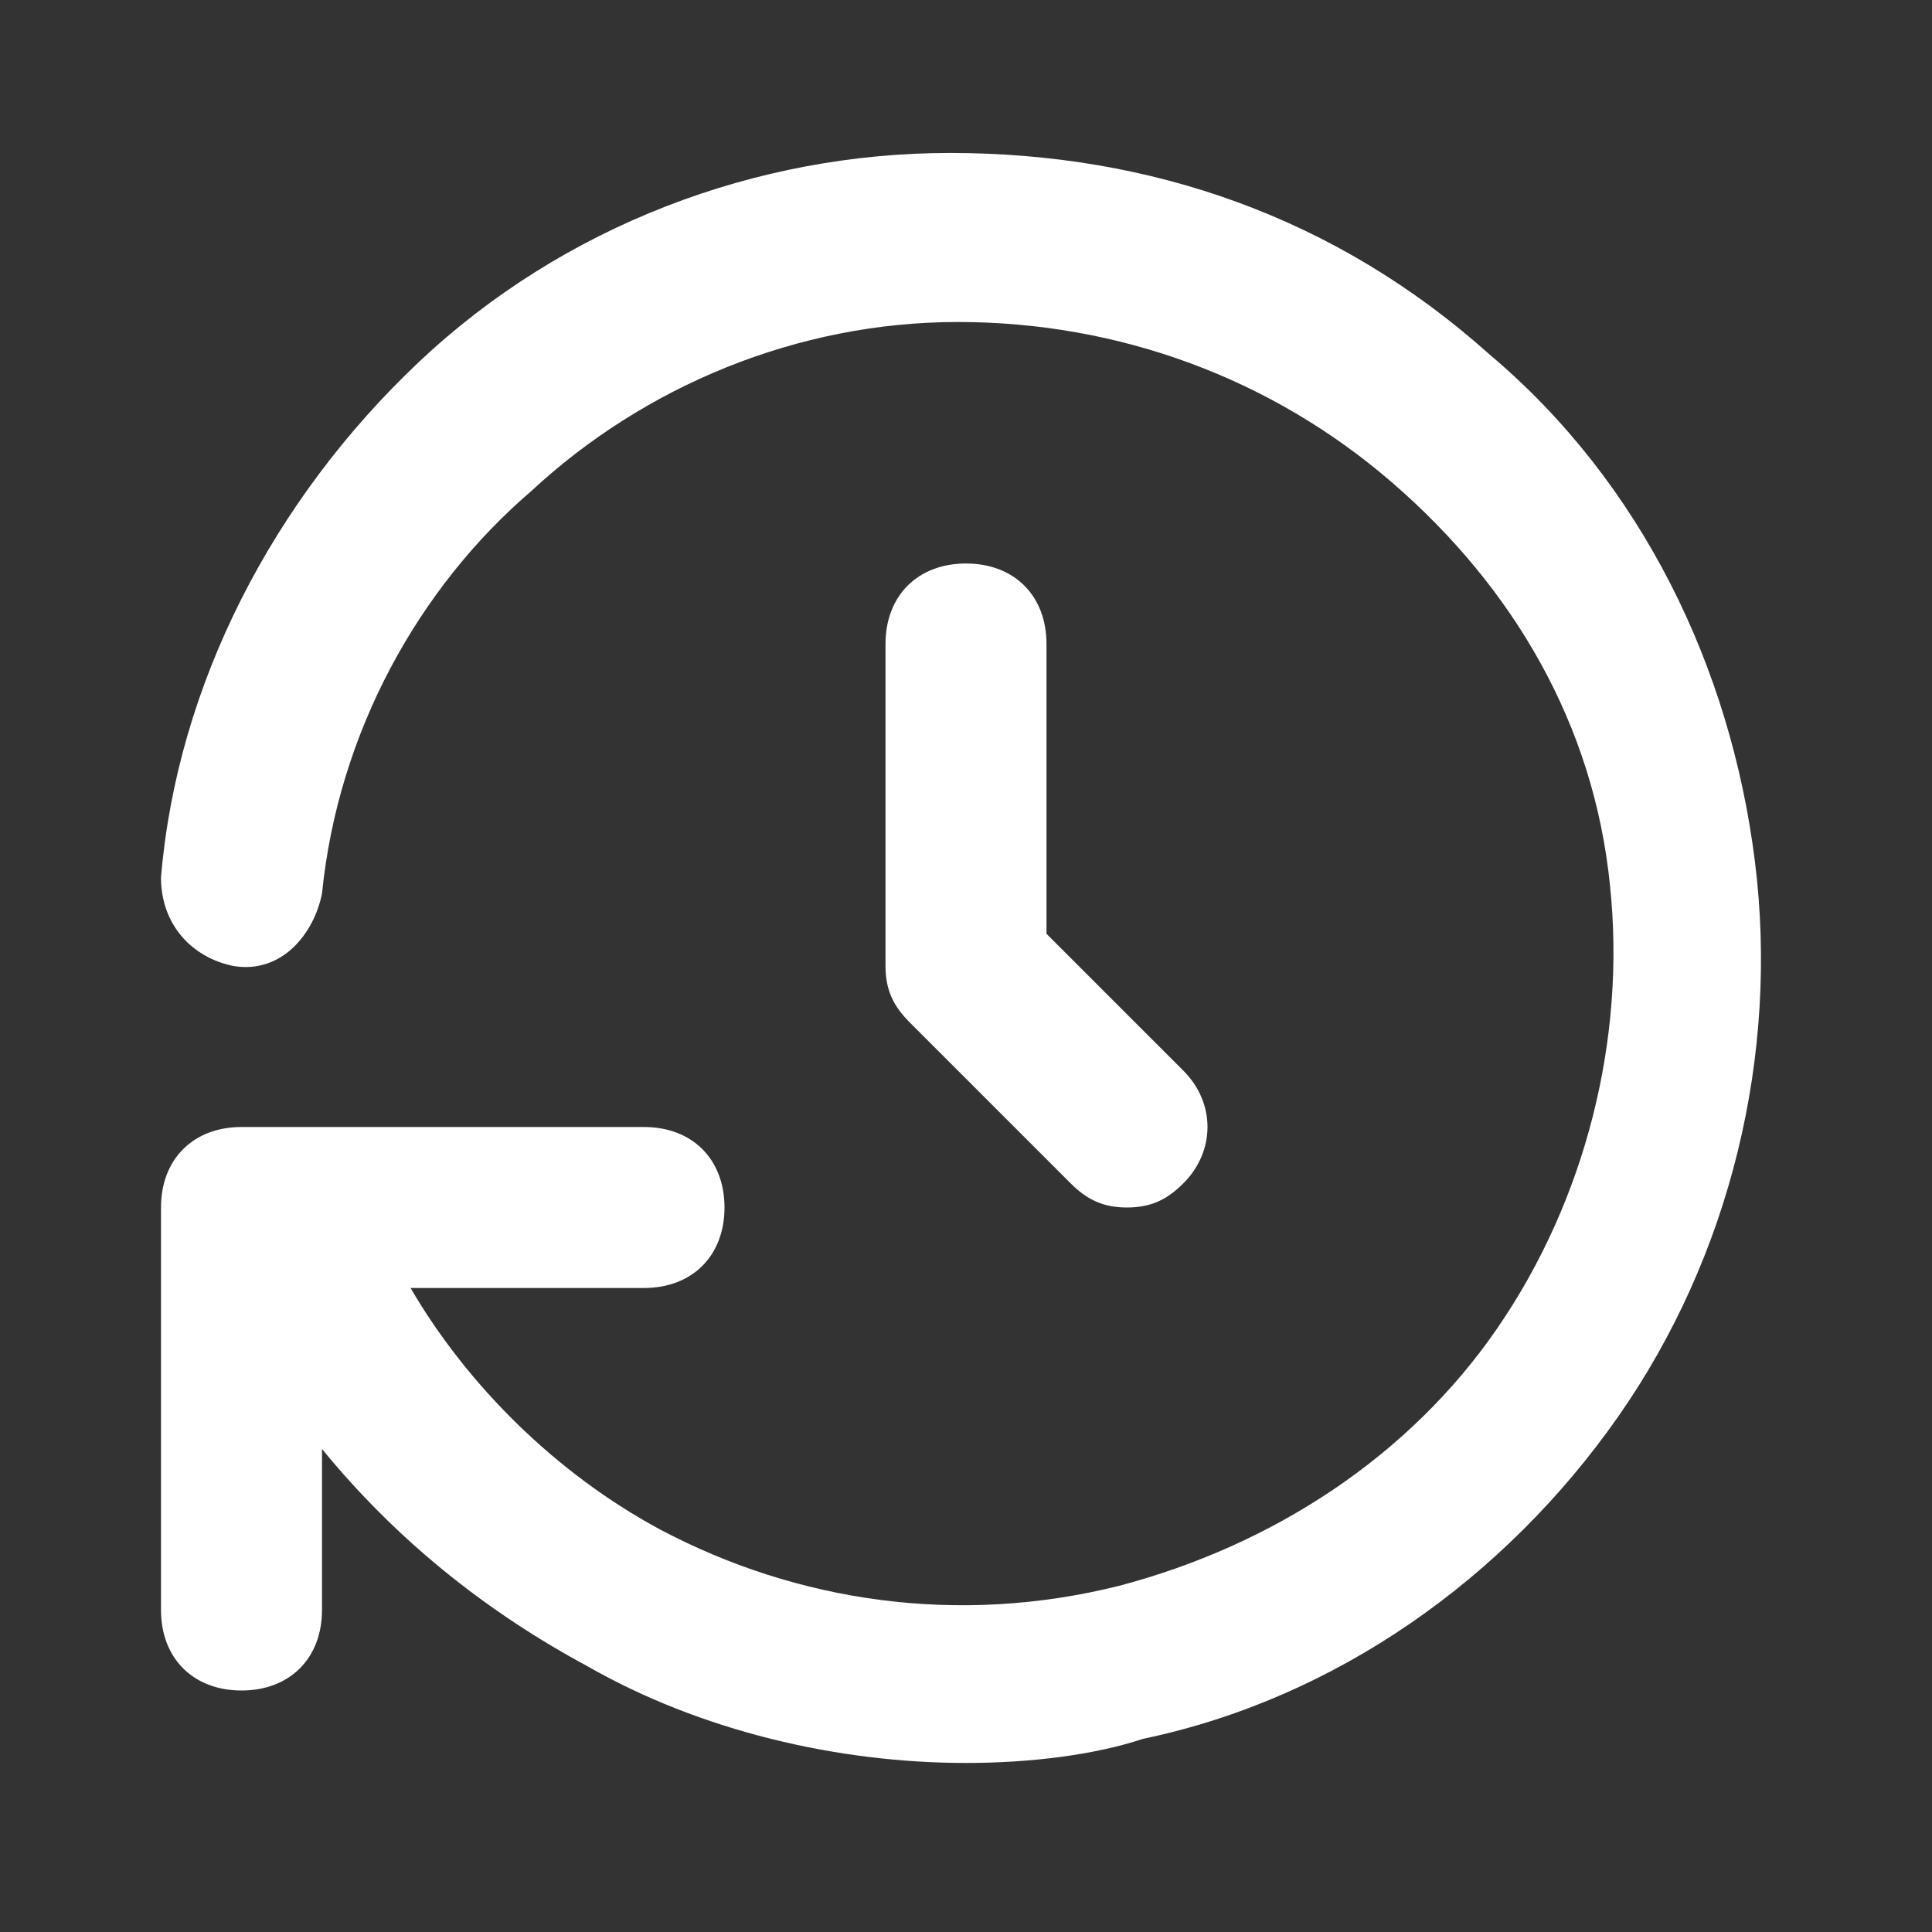 <svg enable-background="new 0 0 24 24" viewBox="0 0 24 24" xmlns="http://www.w3.org/2000/svg"><rect x="0" y="0" width="24" height="24" fill="#333333" stroke="none"/><g fill="#fff"><path d="m14 15c-.3 0-.5-.1-.7-.3l-2-2c-.2-.2-.3-.4-.3-.7v-4c0-.6.4-1 1-1s1 .4 1 1v3.6l1.7 1.7c.4.4.4 1 0 1.4-.2.2-.4.3-.7.3z"/><path d="m12 21.9c-1.6 0-3.3-.4-4.7-1.2-1.3-.7-2.4-1.6-3.3-2.7v2c0 .6-.4 1-1 1s-1-.4-1-1v-5c0-.6.4-1 1-1h.5 4.5c.6 0 1 .4 1 1s-.4 1-1 1h-2.9c.7 1.2 1.8 2.3 3.1 3 1.7.9 3.7 1.2 5.7.7 1.9-.5 3.6-1.6 4.7-3.2s1.6-3.6 1.4-5.5c-.2-2-1.2-3.7-2.7-5s-3.4-2-5.4-2-3.9.8-5.3 2.1c-1.4 1.2-2.4 3-2.6 5-.1.5-.5 1-1.1.9-.5-.1-.9-.5-.9-1.1.2-2.4 1.4-4.7 3.2-6.4s4.2-2.6 6.6-2.6c2.5 0 4.8.8 6.7 2.5 1.9 1.6 3 3.9 3.3 6.3s-.3 4.9-1.7 6.9-3.5 3.5-5.9 4c-.6.2-1.4.3-2.2.3z"/></g></svg>